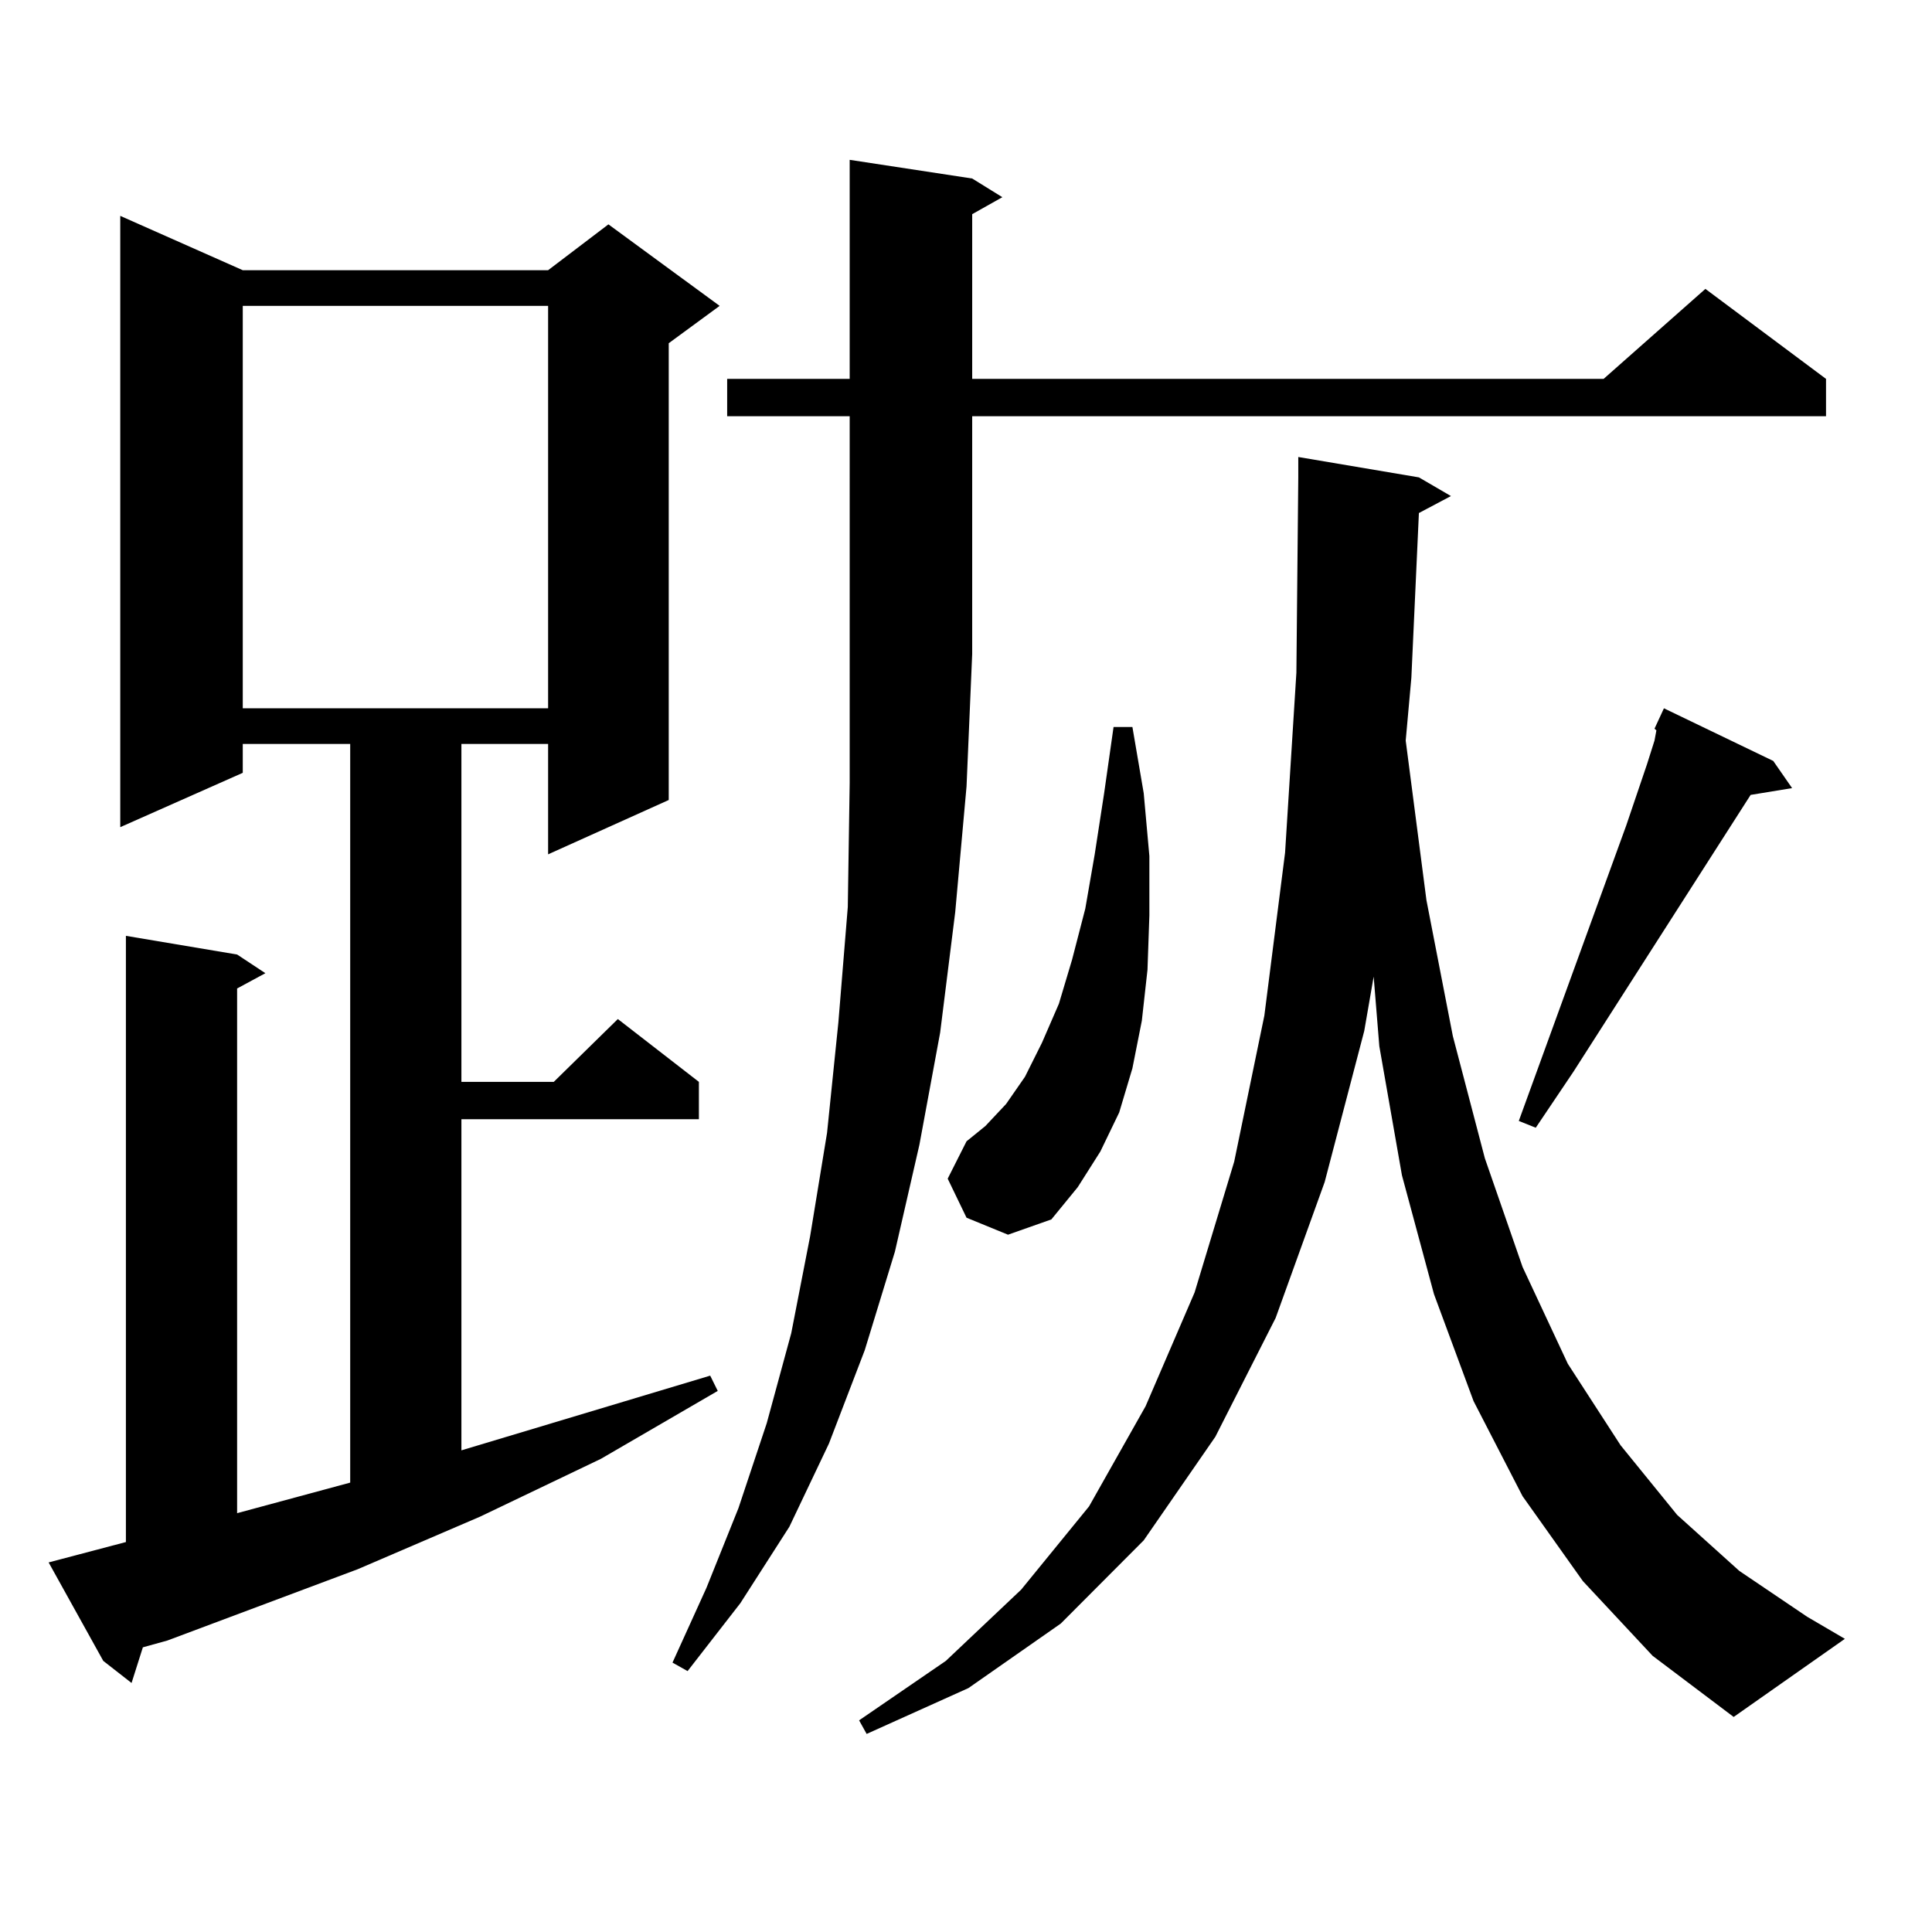 <?xml version="1.0" encoding="utf-8"?>
<!-- Generator: Adobe Illustrator 16.0.0, SVG Export Plug-In . SVG Version: 6.00 Build 0)  -->
<!DOCTYPE svg PUBLIC "-//W3C//DTD SVG 1.1//EN" "http://www.w3.org/Graphics/SVG/1.1/DTD/svg11.dtd">
<svg version="1.1" id="图层_1" xmlns="http://www.w3.org/2000/svg" xmlns:xlink="http://www.w3.org/1999/xlink" x="0px" y="0px"
	 width="1000px" height="1000px" viewBox="0 0 1000 1000" enable-background="new 0 0 1000 1000" xml:space="preserve">
<path d="M25.17,808.707l39.999-10.547v-313.77l57.56,9.668l14.634,9.668l-14.634,7.91v271.582l58.535-15.82V385.074h-55.608v14.941
	l-63.413,28.125V111.734l63.413,28.125H283.7l31.219-23.73l57.56,42.188l-26.341,19.336v236.426L283.7,442.203v-57.129h-44.877
	v174.902h47.804l33.17-32.52l41.95,32.52v19.336H238.823v171.387l128.777-38.672l3.902,7.91l-60.486,35.156l-62.438,29.883
	l-63.413,27.246l-98.534,36.914l-12.683,3.516l-5.854,18.457l-14.634-11.426L25.17,808.707z M125.655,158.316v208.301H283.7V158.316
	H125.655z M376.381,215.445v-19.336h63.413V82.73l63.413,9.668l15.609,9.668l-15.609,8.789v85.254h326.821l52.682-46.582
	l62.438,46.582v19.336h-441.94v123.047l-2.927,68.555l-5.854,65.039l-7.805,62.402l-10.731,58.008l-12.683,55.371l-15.609,50.977
	l-18.536,48.34l-20.487,43.066l-25.365,39.551l-27.316,35.156l-7.805-4.395l17.561-38.672l16.585-41.309l14.634-43.945
	l12.683-46.582l9.756-50.098l8.78-53.613l5.854-57.129l4.878-59.766l0.976-64.16V215.445H376.381z M734.421,265.543l-3.902,85.254
	l-2.927,32.52l10.731,82.617l13.658,70.313l16.585,63.281l19.512,56.25l23.414,50.098l27.316,42.188l29.268,36.035l32.194,29.004
	l35.121,23.73l19.512,11.426l-57.56,40.43l-41.95-31.641l-36.097-38.672l-31.219-43.945l-25.365-49.219l-20.487-55.371
	l-16.585-61.523l-11.707-66.797l-2.927-36.035l-4.878,28.125l-20.487,78.223l-25.365,70.313l-31.219,61.523l-37.072,53.613
	l-42.926,43.066l-47.804,33.398l-52.682,23.73l-3.902-7.031l44.877-30.762l39.023-36.914l35.121-43.066l29.268-51.855l25.365-58.887
	l20.487-67.676l15.609-75.586l10.731-84.375l5.854-93.164l0.976-101.074v-10.547l62.438,10.547l16.585,9.668L734.421,265.543z
	 M500.28,630.289l-9.756-20.215l9.756-19.336l9.756-7.91l10.731-11.426l9.756-14.063l8.78-17.578l8.78-20.215l6.829-22.852
	l6.829-26.367l4.878-28.125l4.878-31.641l4.878-34.277h9.756l5.854,34.277l2.927,32.52v30.762l-0.976,28.125l-2.927,26.367
	l-4.878,24.609l-6.829,22.852l-9.756,20.215l-11.707,18.457l-13.658,16.699l-22.438,7.91L500.28,630.289z M917.831,393.863
	l9.756,14.063l-21.463,3.516l-91.705,143.262l-19.512,29.004l-8.78-3.516l55.608-152.93l10.731-31.641l3.902-12.305l0.976-5.273
	l-0.976-0.879l4.878-10.547L917.831,393.863z"/>
</svg>
